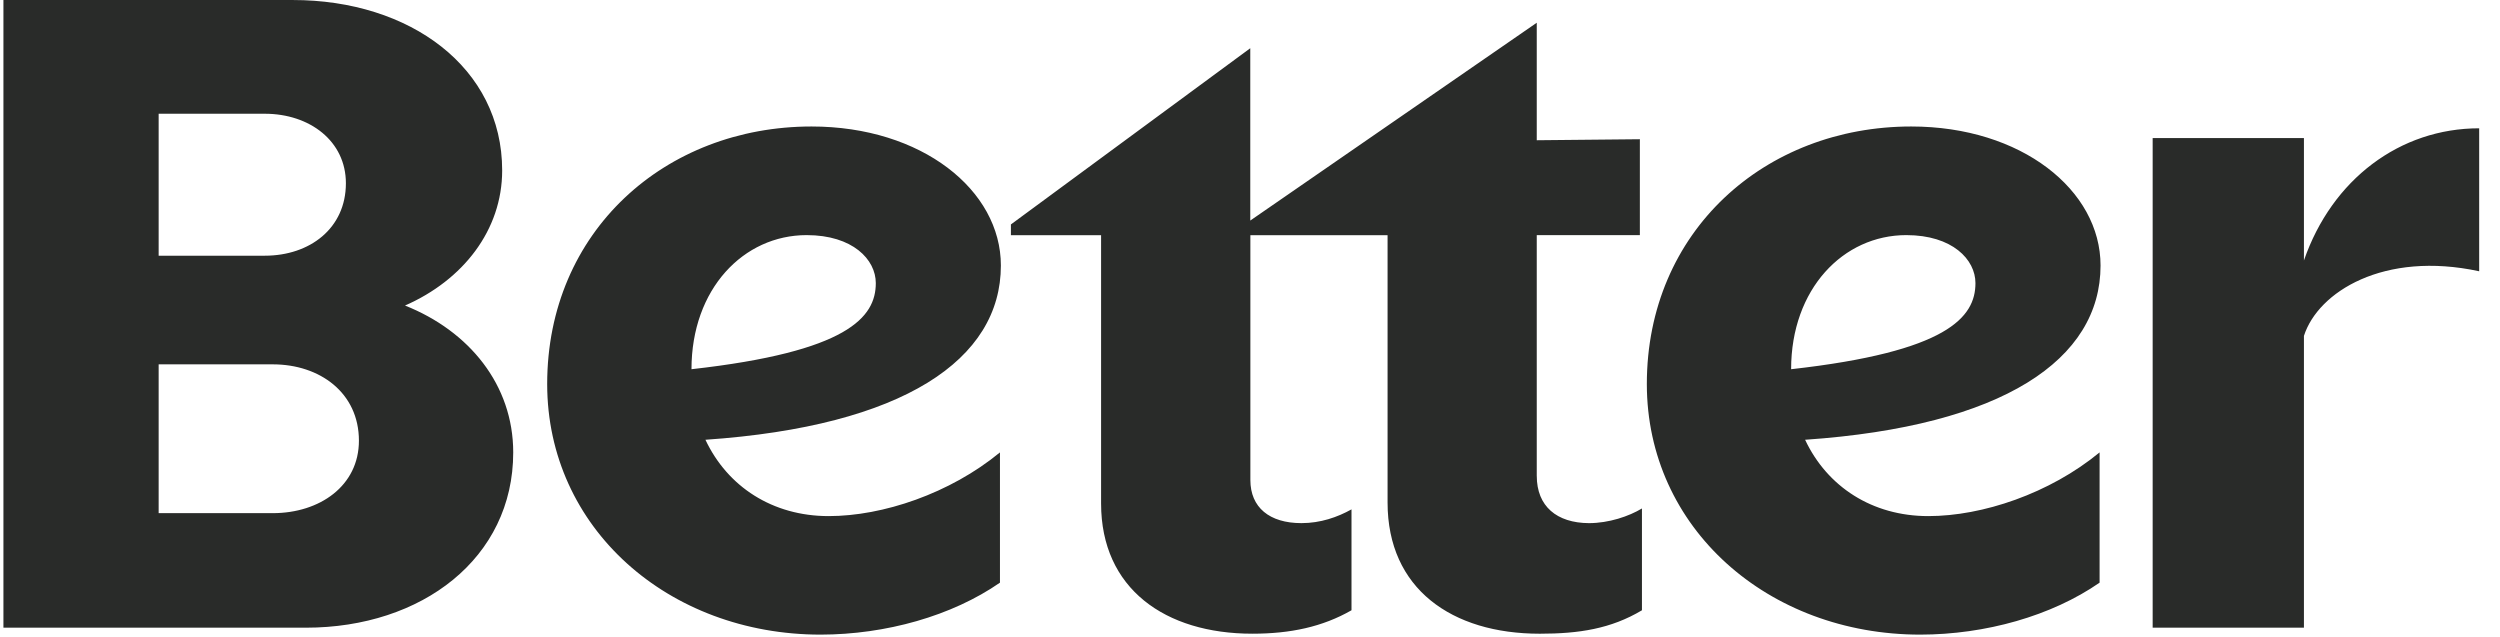 <svg xmlns:xlink="http://www.w3.org/1999/xlink" xmlns="http://www.w3.org/2000/svg" width="157" viewBox="0 0 157 40" height="40" fill="none"><clipPath id="a"><path d="m0 0h157v40h-157z"></path></clipPath><g clip-path="url(#a)"><path fill="#292b29" d="m135.187 39.418h9.5v-18.324c.884-2.765 5.028-5.351 11.005-4.058v-8.979c-4.969 0-9.243 3.2-11.005 8.301v-7.686h-9.5zm-15.47-24.653c2.894 0 4.341 1.536 4.341 3.014 0 2.15-1.761 4.307-11.576 5.408 0-5.043 3.274-8.422 7.235-8.422zm12.137 21.825v-8.179c-3.141 2.586-7.359 4-10.756 4-3.523 0-6.35-1.843-7.738-4.794 12.452-.858 18.554-5.043 18.554-10.944 0-4.736-4.969-8.73-11.889-8.73-9.186 0-16.604 6.579-16.604 16.173 0 9.037 7.608 15.738 17.173 15.738 4.092-.006 8.243-1.171 11.26-3.264zm-35.346-6.701v-15.124h6.475v-6.022l-6.475.064v-7.379l-17.991 12.423v-10.823l-15.032 11.066v.678h5.663v16.845c0 5.351 4.026 8.179 9.5 8.179 2.39 0 4.406-.429 6.226-1.472v-6.336c-.884.493-1.951.864-3.143.864-2.01 0-3.208-.986-3.208-2.707v-15.373h8.616v16.788c0 5.408 4.026 8.237 9.559 8.237 2.455 0 4.465-.307 6.416-1.472v-6.394c-.818.493-2.075.922-3.332.922-2.016-.013-3.273-1.056-3.273-2.963zm-45.849-15.124c2.894 0 4.341 1.536 4.341 3.014 0 2.15-1.761 4.307-11.575 5.408 0-5.043 3.267-8.422 7.234-8.422zm12.138 21.825v-8.179c-3.143 2.586-7.359 4-10.757 4-3.522 0-6.351-1.843-7.739-4.794 12.453-.858 18.554-5.043 18.554-10.944 0-4.736-4.969-8.73-11.889-8.73-9.185 0-16.603 6.579-16.603 16.173 0 9.037 7.608 15.738 17.173 15.738 4.092-.006 8.243-1.171 11.261-3.264zm-45.665-13.709c2.953 0 5.408 1.786 5.408 4.794 0 2.829-2.455 4.551-5.408 4.551h-7.169v-9.344zm-.504-15.738c2.828 0 5.094 1.722 5.094 4.365 0 2.829-2.265 4.55-5.094 4.55h-6.665v-8.915zm-16.413-7.136v39.412h18.993c7.293 0 13.022-4.365 13.022-11.008 0-4.243-2.769-7.623-6.796-9.223 3.647-1.6 6.102-4.736 6.102-8.486 0-6.458-5.787-10.701-13.146-10.701h-18.174z"></path></g></svg>